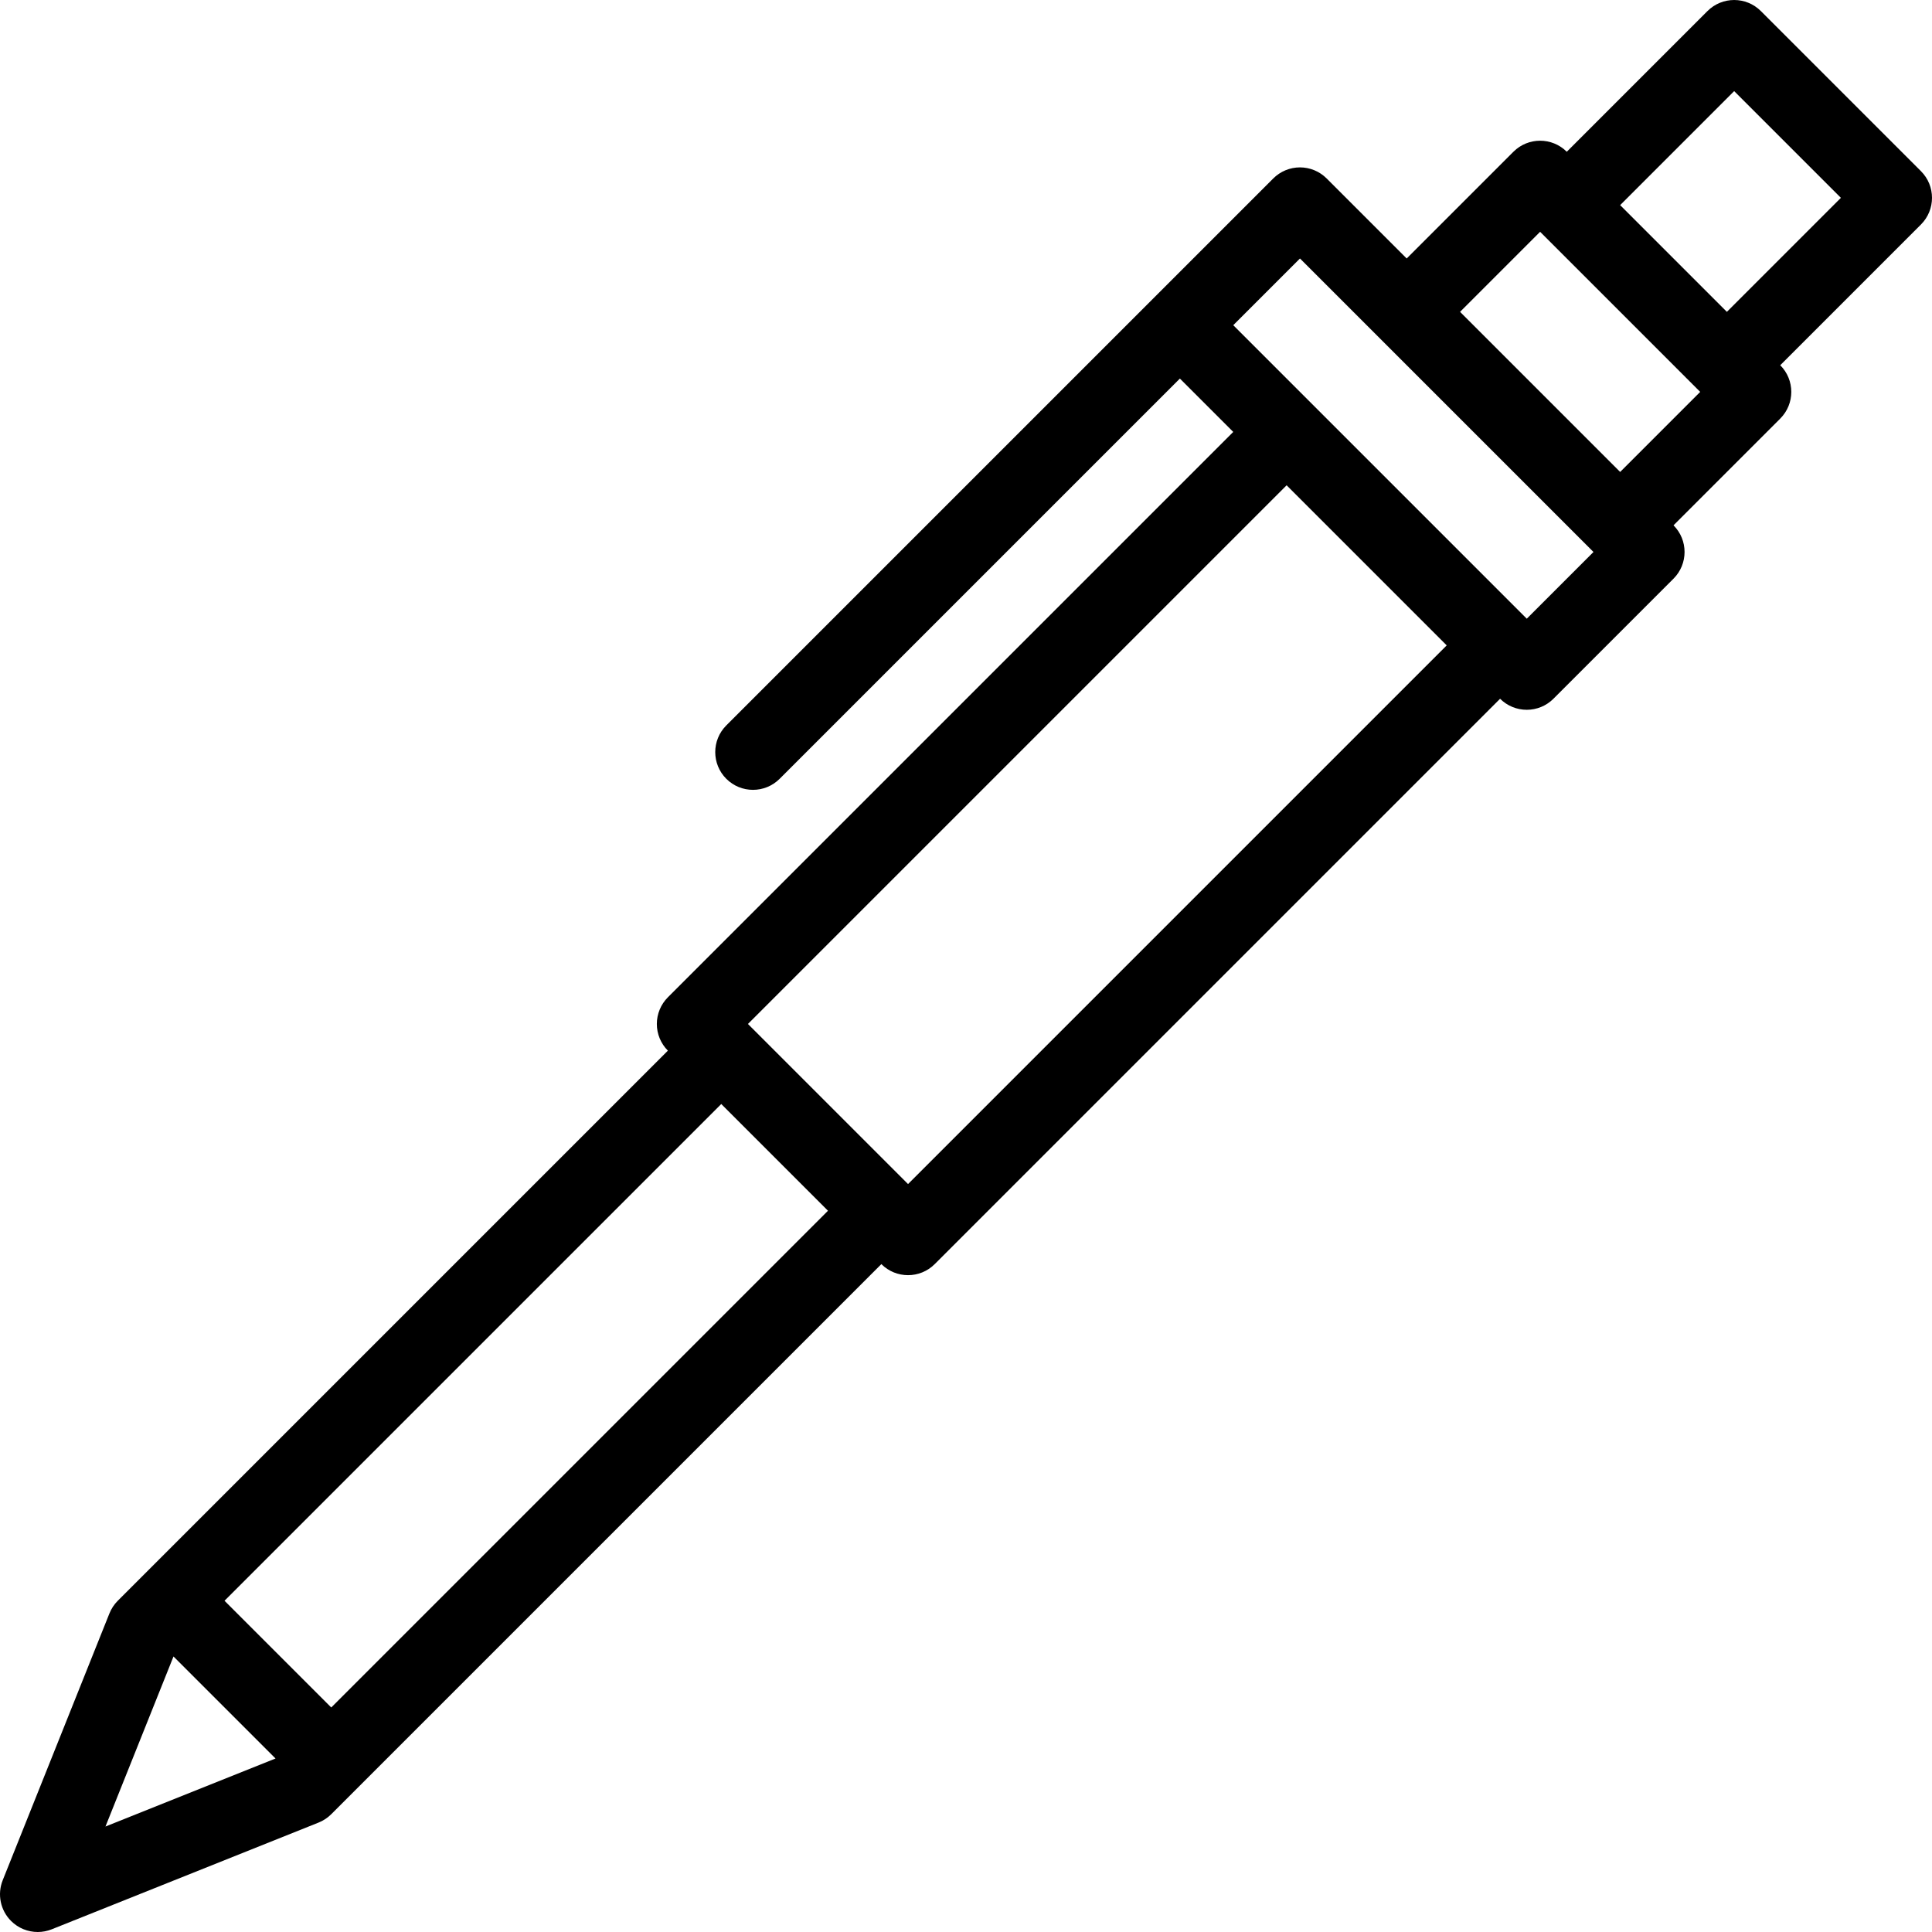 <svg id="Capa_1" enable-background="new 0 0 512.001 512.001" height="512" viewBox="0 0 512.001 512.001" width="512" xmlns="http://www.w3.org/2000/svg"><path d="m509.072 45.355-42.427-42.426c-3.906-3.905-10.236-3.905-14.143 0l-37.288 37.288c-3.905-3.903-10.235-3.904-14.142 0l-28.284 28.284-21.214-21.214c-1.876-1.875-4.419-2.929-7.071-2.929s-5.195 1.054-7.071 2.929l-144.957 144.958c-3.905 3.905-3.905 10.237 0 14.143 1.953 1.953 4.512 2.929 7.071 2.929s5.118-.976 7.071-2.929l106.066-106.067 14.142 14.142-149.827 149.828c-1.875 1.875-2.929 4.419-2.929 7.071s1.053 5.195 2.928 7.071l-145.784 145.784c-.957.958-1.711 2.1-2.214 3.357l-28.284 70.712c-1.485 3.714-.614 7.957 2.214 10.785 1.912 1.912 4.47 2.929 7.073 2.929 1.249 0 2.508-.234 3.712-.716l70.711-28.284c1.258-.503 2.399-1.256 3.357-2.213l145.785-145.784c1.953 1.952 4.511 2.928 7.071 2.928s5.118-.976 7.071-2.929l149.828-149.828c1.876 1.875 4.419 2.928 7.071 2.928s5.196-1.054 7.071-2.929l31.819-31.82c3.905-3.905 3.905-10.237 0-14.142l28.284-28.284c3.905-3.905 3.905-10.236.001-14.141l37.288-37.289c3.906-3.904 3.906-10.236.001-14.142zm-421.289 407.146-28.285-28.284 131.642-131.641 28.284 28.284zm-41.806-13.519 27.041 27.04-45.068 18.027zm194.661-125.193-42.426-42.426 142.757-142.757 42.426 42.426zm163.97-149.829-77.782-77.782 17.678-17.678 77.781 77.782zm24.749-38.891-42.426-42.426 21.213-21.213 42.425 42.426zm28.284-42.425-28.284-28.284 30.216-30.217 28.284 28.284z"/></svg>